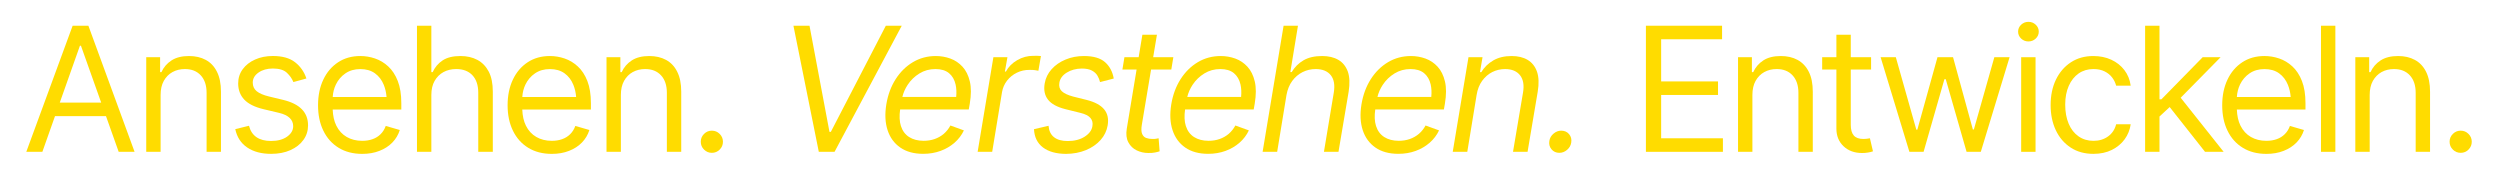 <?xml version="1.0" encoding="UTF-8"?>
<!-- Generator: Adobe Illustrator 28.1.0, SVG Export Plug-In . SVG Version: 6.00 Build 0)  -->
<svg xmlns="http://www.w3.org/2000/svg" xmlns:xlink="http://www.w3.org/1999/xlink" version="1.1" id="Ebene_1" x="0px" y="0px" viewBox="0 0 836.68 62.97" style="enable-background:new 0 0 836.68 62.97;" xml:space="preserve">
<style type="text/css">
	.st0{fill:#FFDC00;}
</style>
<g>
	<path class="st0" d="M24.31,8.61L8.8,50.81h5.38l4.23-11.95h17.06l4.25,11.95h5.32L29.58,8.61H24.31z M20.01,34.33l6.74-19.03h0.34   l6.77,19.03H20.01z"></path>
	<path class="st0" d="M68.87,20.05c-1.61-0.87-3.47-1.3-5.61-1.3c-2.4,0-4.35,0.49-5.86,1.47s-2.63,2.28-3.37,3.91h-0.45v-4.98   h-4.64v31.66h4.81V31.78c0-1.85,0.35-3.42,1.06-4.7c0.71-1.28,1.67-2.27,2.9-2.95c1.23-0.68,2.62-1.02,4.16-1.02   c2.25,0,4.02,0.7,5.32,2.11c1.3,1.41,1.95,3.35,1.95,5.82v19.77h4.81V30.7c0-2.7-0.45-4.93-1.35-6.7   C71.73,22.24,70.48,20.92,68.87,20.05z"></path>
	<path class="st0" d="M94.73,33.42l-4.7-1.13c-1.87-0.45-3.24-1.04-4.12-1.76s-1.32-1.68-1.32-2.89c0-1.34,0.64-2.46,1.93-3.36   c1.28-0.9,2.89-1.35,4.81-1.35c2.13,0,3.71,0.49,4.72,1.46c1.01,0.97,1.72,2,2.14,3.07l4.36-1.19c-0.75-2.25-2.02-4.06-3.81-5.45   c-1.78-1.39-4.25-2.08-7.41-2.08c-2.21,0-4.19,0.39-5.95,1.18c-1.76,0.78-3.14,1.86-4.15,3.24s-1.52,2.96-1.52,4.76   c0,2.17,0.68,3.97,2.04,5.41s3.49,2.5,6.4,3.2l5.27,1.25c3.13,0.75,4.7,2.25,4.7,4.47c0,1.34-0.67,2.5-2.02,3.47   c-1.35,0.97-3.15,1.46-5.4,1.46c-2,0-3.62-0.42-4.86-1.27c-1.24-0.85-2.07-2.12-2.51-3.82l-4.59,1.13c0.57,2.68,1.9,4.73,4.01,6.15   s4.77,2.12,8,2.12c2.46,0,4.61-0.42,6.46-1.25c1.85-0.83,3.29-1.96,4.33-3.4c1.04-1.43,1.56-3.06,1.56-4.87   c0-2.19-0.69-3.99-2.08-5.41S97.54,34.1,94.73,33.42z"></path>
	<path class="st0" d="M129.93,22.23c-1.33-1.23-2.81-2.11-4.43-2.66s-3.26-0.82-4.9-0.82c-2.85,0-5.34,0.7-7.46,2.1   c-2.12,1.4-3.77,3.33-4.94,5.81c-1.17,2.47-1.76,5.33-1.76,8.58c0,3.23,0.59,6.07,1.78,8.51c1.19,2.45,2.89,4.35,5.11,5.71   c2.22,1.36,4.85,2.04,7.89,2.04c2.13,0,4.06-0.33,5.78-1.01c1.72-0.67,3.16-1.6,4.32-2.8c1.16-1.2,1.99-2.59,2.48-4.18l-4.7-1.36   c-0.4,1.09-0.97,2.02-1.73,2.76c-0.75,0.75-1.65,1.3-2.69,1.67c-1.04,0.37-2.19,0.55-3.46,0.55c-1.96,0-3.69-0.43-5.18-1.29   c-1.49-0.86-2.65-2.12-3.48-3.78c-0.75-1.5-1.14-3.31-1.22-5.41h22.97v-2.1c0-2.95-0.4-5.43-1.19-7.45S131.26,23.46,129.93,22.23z    M112.42,28.27c0.74-1.53,1.8-2.77,3.19-3.72c1.39-0.95,3.05-1.43,5-1.43c1.94,0,3.57,0.47,4.88,1.42s2.3,2.24,2.96,3.88   c0.49,1.22,0.8,2.57,0.92,4.05h-18.02C111.44,30.98,111.78,29.58,112.42,28.27z"></path>
	<path class="st0" d="M159.76,20.04c-1.62-0.86-3.51-1.29-5.66-1.29c-2.49,0-4.48,0.49-5.96,1.46c-1.48,0.97-2.59,2.28-3.33,3.92   h-0.45V8.61h-4.81v42.2h4.81V31.78c0-1.85,0.36-3.42,1.09-4.7s1.71-2.27,2.96-2.95s2.67-1.02,4.28-1.02c2.3,0,4.11,0.69,5.41,2.07   s1.96,3.33,1.96,5.86v19.77h4.87V30.7c0-2.72-0.45-4.96-1.36-6.73C162.64,22.21,161.38,20.9,159.76,20.04z"></path>
	<path class="st0" d="M193.37,22.23c-1.33-1.23-2.81-2.11-4.43-2.66c-1.62-0.55-3.26-0.82-4.9-0.82c-2.85,0-5.34,0.7-7.46,2.1   s-3.77,3.33-4.94,5.81c-1.17,2.47-1.76,5.33-1.76,8.58c0,3.23,0.6,6.07,1.79,8.51c1.19,2.45,2.89,4.35,5.11,5.71   s4.85,2.04,7.89,2.04c2.13,0,4.06-0.33,5.78-1.01c1.72-0.67,3.16-1.6,4.32-2.8c1.16-1.2,1.99-2.59,2.48-4.18l-4.7-1.36   c-0.4,1.09-0.97,2.02-1.73,2.76c-0.76,0.75-1.65,1.3-2.69,1.67c-1.04,0.37-2.19,0.55-3.46,0.55c-1.96,0-3.69-0.43-5.18-1.29   c-1.49-0.86-2.65-2.12-3.48-3.78c-0.75-1.5-1.14-3.31-1.22-5.41h22.97v-2.1c0-2.95-0.4-5.43-1.19-7.45S194.71,23.46,193.37,22.23z    M175.86,28.27c0.74-1.53,1.8-2.77,3.19-3.72c1.39-0.95,3.05-1.43,5-1.43c1.95,0,3.57,0.47,4.89,1.42c1.31,0.94,2.3,2.24,2.96,3.88   c0.49,1.22,0.8,2.57,0.92,4.05h-18.02C174.88,30.98,175.23,29.58,175.86,28.27z"></path>
	<path class="st0" d="M222.91,20.05c-1.61-0.87-3.47-1.3-5.61-1.3c-2.4,0-4.35,0.49-5.86,1.47s-2.63,2.28-3.37,3.91h-0.45v-4.98   h-4.64v31.66h4.81V31.78c0-1.85,0.35-3.42,1.06-4.7c0.71-1.28,1.67-2.27,2.9-2.95c1.23-0.68,2.62-1.02,4.16-1.02   c2.25,0,4.02,0.7,5.32,2.11c1.3,1.41,1.95,3.35,1.95,5.82v19.77h4.81V30.7c0-2.7-0.45-4.93-1.35-6.7   C225.77,22.24,224.52,20.92,222.91,20.05z"></path>
	<path class="st0" d="M238.24,43.73c-1.02,0-1.89,0.36-2.62,1.09c-0.73,0.73-1.09,1.6-1.09,2.62s0.36,1.89,1.09,2.62   c0.73,0.73,1.6,1.09,2.62,1.09s1.89-0.36,2.62-1.09c0.73-0.73,1.09-1.6,1.09-2.62s-0.36-1.89-1.09-2.62   C240.13,44.09,239.26,43.73,238.24,43.73z"></path>
	<polygon class="st0" points="296.46,8.61 278.06,44.13 277.6,44.13 270.92,8.61 265.54,8.61 274.03,50.81 279.3,50.81 301.79,8.61     "></polygon>
	<path class="st0" d="M322.13,22.33c-1.15-1.25-2.51-2.17-4.06-2.73c-1.56-0.57-3.19-0.85-4.89-0.85c-2.79,0-5.34,0.68-7.65,2.05   c-2.3,1.37-4.23,3.27-5.78,5.69c-1.55,2.43-2.59,5.23-3.12,8.42c-0.53,3.29-0.39,6.17,0.42,8.65c0.81,2.48,2.23,4.42,4.25,5.82   c2.02,1.4,4.58,2.1,7.67,2.1c2.1,0,4.03-0.33,5.81-0.98c1.77-0.65,3.33-1.56,4.67-2.73s2.39-2.55,3.14-4.13L318.08,42   c-0.59,1.09-1.33,2.02-2.22,2.79c-0.9,0.76-1.92,1.34-3.06,1.74c-1.14,0.4-2.38,0.59-3.7,0.59c-1.91,0-3.52-0.42-4.83-1.25   s-2.23-2.06-2.76-3.7c-0.49-1.51-0.56-3.37-0.26-5.54h22.97l0.34-1.93c0.49-2.95,0.5-5.43,0.01-7.46   C324.1,25.23,323.28,23.59,322.13,22.33z M303.77,28.39c1.03-1.56,2.34-2.83,3.94-3.81c1.59-0.98,3.38-1.47,5.37-1.47   c1.91,0,3.41,0.46,4.52,1.37c1.11,0.92,1.84,2.18,2.21,3.79c0.28,1.24,0.35,2.64,0.2,4.18h-18.02   C302.33,31.04,302.92,29.68,303.77,28.39z"></path>
	<path class="st0" d="M347.52,23.68l0.85-4.93c-0.3-0.04-0.71-0.06-1.22-0.07c-0.51-0.01-0.95,0-1.33,0.01   c-1.89-0.02-3.68,0.46-5.38,1.44s-2.96,2.26-3.79,3.82h-0.34l0.85-4.81h-4.7l-5.27,31.66h4.87l3.29-19.99   c0.25-1.43,0.81-2.71,1.69-3.84c0.88-1.12,1.97-2.01,3.29-2.65s2.73-0.95,4.26-0.93c0.66-0.02,1.28,0.01,1.86,0.1   C347.01,23.58,347.37,23.64,347.52,23.68z"></path>
	<path class="st0" d="M357.01,24.3c1.43-0.89,3.1-1.34,5.03-1.36c1.43,0,2.57,0.23,3.4,0.68c0.83,0.45,1.45,1.02,1.85,1.71   c0.41,0.69,0.69,1.4,0.86,2.14l4.59-1.19c-0.4-2.28-1.37-4.11-2.92-5.48c-1.55-1.37-3.9-2.05-7.05-2.05   c-2.23,0-4.28,0.39-6.16,1.18c-1.88,0.78-3.44,1.86-4.67,3.24c-1.24,1.38-2.01,2.96-2.31,4.76c-0.38,2.17-0.01,3.97,1.1,5.41   c1.11,1.43,3.07,2.5,5.86,3.2l5.04,1.25c1.57,0.38,2.67,0.94,3.31,1.69c0.64,0.75,0.86,1.67,0.65,2.79   c-0.21,1.34-1.07,2.5-2.58,3.47c-1.51,0.97-3.41,1.46-5.69,1.46c-1.96,0-3.49-0.43-4.57-1.29c-1.09-0.86-1.7-2.13-1.83-3.81   l-4.87,1.13c0.13,2.68,1.14,4.72,3.02,6.13c1.88,1.41,4.44,2.12,7.69,2.14c2.45-0.02,4.68-0.44,6.67-1.26   c1.99-0.82,3.62-1.95,4.9-3.38s2.06-3.06,2.37-4.87c0.38-2.21-0.01-4.01-1.18-5.41s-3.11-2.45-5.85-3.14l-4.53-1.13   c-1.76-0.47-3.01-1.06-3.77-1.77c-0.75-0.71-1.03-1.67-0.82-2.88C354.77,26.3,355.58,25.19,357.01,24.3z"></path>
	<path class="st0" d="M386.93,46.43c-0.34,0.07-0.78,0.09-1.33,0.07c-0.72,0-1.38-0.11-2-0.33c-0.61-0.22-1.07-0.67-1.36-1.36   c-0.29-0.69-0.33-1.71-0.1-3.07l3.09-18.46h6.77l0.68-4.13h-6.75l1.26-7.53h-4.87l-1.25,7.53h-4.76l-0.68,4.13h4.75l-3.28,19.77   c-0.3,1.83-0.13,3.36,0.52,4.57c0.65,1.22,1.58,2.12,2.79,2.7c1.21,0.58,2.5,0.88,3.88,0.88c0.89,0.02,1.65-0.04,2.28-0.17   s1.14-0.26,1.52-0.4l-0.34-4.36C387.55,46.32,387.27,46.37,386.93,46.43z"></path>
	<path class="st0" d="M417.49,22.33c-1.15-1.25-2.51-2.17-4.06-2.73s-3.19-0.85-4.89-0.85c-2.79,0-5.34,0.68-7.65,2.05   c-2.3,1.37-4.23,3.27-5.78,5.69c-1.55,2.43-2.59,5.23-3.12,8.42c-0.53,3.29-0.39,6.17,0.43,8.65c0.81,2.48,2.23,4.42,4.25,5.82   c2.02,1.4,4.58,2.1,7.67,2.1c2.1,0,4.03-0.33,5.81-0.98c1.77-0.65,3.33-1.56,4.67-2.73c1.34-1.17,2.39-2.55,3.14-4.13L413.44,42   c-0.59,1.09-1.33,2.02-2.22,2.79c-0.9,0.76-1.92,1.34-3.06,1.74c-1.14,0.4-2.37,0.59-3.7,0.59c-1.91,0-3.52-0.42-4.83-1.25   s-2.23-2.06-2.76-3.7c-0.49-1.51-0.56-3.37-0.26-5.54h22.97l0.34-1.93c0.49-2.95,0.5-5.43,0.01-7.46   C419.46,25.23,418.64,23.59,417.49,22.33z M399.12,28.39c1.03-1.56,2.34-2.83,3.94-3.81c1.59-0.98,3.38-1.47,5.37-1.47   c1.91,0,3.41,0.46,4.52,1.37c1.1,0.92,1.84,2.18,2.21,3.79c0.28,1.24,0.35,2.64,0.2,4.18h-18.02   C397.69,31.04,398.27,29.68,399.12,28.39z"></path>
	<path class="st0" d="M447.92,20.04c-1.47-0.86-3.29-1.29-5.44-1.29c-2.51,0-4.59,0.48-6.24,1.44c-1.65,0.96-2.97,2.28-3.95,3.94   h-0.45l2.55-15.52h-4.81l-7.02,42.2h4.87l3.12-19.03c0.34-1.85,0.98-3.42,1.93-4.7c0.94-1.28,2.1-2.27,3.46-2.95   s2.83-1.02,4.42-1.02c2.27,0.02,3.94,0.71,5.03,2.08c1.08,1.37,1.41,3.32,0.98,5.85l-3.29,19.77h4.87l3.4-20.11   c0.43-2.72,0.34-4.96-0.27-6.73C450.43,22.21,449.39,20.9,447.92,20.04z"></path>
	<path class="st0" d="M481.14,22.33c-1.15-1.25-2.51-2.17-4.06-2.73s-3.19-0.85-4.88-0.85c-2.79,0-5.34,0.68-7.65,2.05   c-2.3,1.37-4.23,3.27-5.78,5.69c-1.55,2.43-2.59,5.23-3.12,8.42c-0.53,3.29-0.39,6.17,0.42,8.65c0.81,2.48,2.23,4.42,4.25,5.82   c2.02,1.4,4.58,2.1,7.68,2.1c2.1,0,4.03-0.33,5.8-0.98c1.78-0.65,3.33-1.56,4.67-2.73c1.34-1.17,2.39-2.55,3.14-4.13L477.09,42   c-0.58,1.09-1.33,2.02-2.22,2.79c-0.9,0.76-1.92,1.34-3.06,1.74s-2.38,0.59-3.7,0.59c-1.91,0-3.52-0.42-4.83-1.25   c-1.31-0.83-2.23-2.06-2.76-3.7c-0.49-1.51-0.57-3.37-0.26-5.54h22.97l0.34-1.93c0.49-2.95,0.5-5.43,0.01-7.46   C483.1,25.23,482.29,23.59,481.14,22.33z M462.77,28.39c1.03-1.56,2.34-2.83,3.94-3.81s3.38-1.47,5.37-1.47   c1.91,0,3.41,0.46,4.52,1.37c1.1,0.92,1.84,2.18,2.21,3.79c0.28,1.24,0.35,2.64,0.2,4.18h-18.02   C461.33,31.04,461.92,29.68,462.77,28.39z"></path>
	<path class="st0" d="M511.27,20.05c-1.46-0.87-3.25-1.3-5.37-1.3c-2.4,0-4.44,0.49-6.13,1.47s-3.03,2.28-4.01,3.91h-0.45l0.85-4.98   h-4.7l-5.27,31.66h4.87l3.12-19.03c0.3-1.85,0.91-3.42,1.83-4.7c0.92-1.28,2.04-2.27,3.38-2.95c1.34-0.68,2.79-1.02,4.36-1.02   c2.27,0.02,3.93,0.73,5,2.12c1.07,1.4,1.38,3.33,0.95,5.81l-3.34,19.77h4.87l3.4-20.11c0.45-2.7,0.37-4.93-0.24-6.7   C513.77,22.24,512.73,20.92,511.27,20.05z"></path>
	<path class="st0" d="M522.49,43.73c-0.92,0-1.78,0.33-2.56,0.99s-1.25,1.46-1.4,2.41c-0.19,1.09,0.05,2.04,0.71,2.83   c0.66,0.79,1.54,1.19,2.63,1.19c0.94,0,1.8-0.33,2.58-0.99c0.77-0.66,1.24-1.46,1.39-2.41c0.19-1.09-0.04-2.04-0.69-2.83   S523.61,43.73,522.49,43.73z"></path>
	<polygon class="st0" points="555.94,31.78 574.97,31.78 574.97,27.25 555.94,27.25 555.94,13.14 576.33,13.14 576.33,8.61    550.84,8.61 550.84,50.81 576.61,50.81 576.61,46.28 555.94,46.28  "></polygon>
	<path class="st0" d="M601.6,20.05c-1.61-0.87-3.47-1.3-5.61-1.3c-2.4,0-4.35,0.49-5.86,1.47c-1.51,0.98-2.63,2.28-3.37,3.91h-0.45   v-4.98h-4.64v31.66h4.81V31.78c0-1.85,0.35-3.42,1.06-4.7s1.67-2.27,2.9-2.95c1.23-0.68,2.61-1.02,4.16-1.02   c2.25,0,4.02,0.7,5.32,2.11c1.3,1.41,1.96,3.35,1.96,5.82v19.77h4.81V30.7c0-2.7-0.45-4.93-1.35-6.7   C604.46,22.24,603.2,20.92,601.6,20.05z"></path>
	<path class="st0" d="M624.66,46.45c-0.35,0.04-0.69,0.06-1.01,0.06c-1.47,0-2.55-0.38-3.23-1.15c-0.68-0.77-1.02-1.97-1.02-3.61   V23.28h6.8v-4.13h-6.8v-7.53h-4.81v7.53h-4.76v4.13h4.76v19.77c0,2.42,0.8,4.38,2.39,5.89s3.67,2.27,6.22,2.27   c0.66,0,1.32-0.05,1.97-0.16c0.65-0.1,1.2-0.24,1.66-0.41l-1.02-4.36C625.39,46.35,625.01,46.41,624.66,46.45z"></path>
	<polygon class="st0" points="660.6,43.33 660.26,43.33 653.63,19.15 648.42,19.15 641.68,43.39 641.34,43.39 634.48,19.15    629.39,19.15 639.02,50.81 643.77,50.81 650.74,26.51 651.19,26.51 658.16,50.81 662.92,50.81 672.55,19.15 667.45,19.15  "></polygon>
	<rect x="676.43" y="19.15" class="st0" width="4.81" height="31.66"></rect>
	<path class="st0" d="M678.86,7.31c-0.94,0-1.76,0.32-2.44,0.96s-1.02,1.42-1.02,2.32s0.34,1.68,1.02,2.32s1.49,0.96,2.44,0.96   c0.94,0,1.76-0.32,2.44-0.96s1.02-1.42,1.02-2.32s-0.34-1.68-1.02-2.32S679.81,7.31,678.86,7.31z"></path>
	<path class="st0" d="M695.67,24.58c1.42-0.98,3.07-1.47,4.96-1.47c1.43,0,2.68,0.26,3.72,0.78c1.05,0.52,1.89,1.2,2.53,2.05   s1.08,1.76,1.33,2.72h4.87c-0.26-1.98-0.97-3.72-2.11-5.21c-1.14-1.49-2.61-2.65-4.39-3.47c-1.78-0.82-3.79-1.23-6.02-1.23   c-2.85,0-5.35,0.7-7.49,2.1c-2.14,1.4-3.81,3.33-5,5.79c-1.19,2.46-1.78,5.31-1.78,8.54c0,3.15,0.58,5.96,1.74,8.41   c1.16,2.45,2.81,4.38,4.96,5.79c2.14,1.41,4.69,2.11,7.63,2.11c2.34,0,4.39-0.44,6.16-1.32c1.76-0.88,3.19-2.06,4.28-3.55   s1.76-3.17,2.03-5.04h-4.87c-0.43,1.72-1.33,3.07-2.69,4.06c-1.36,0.99-2.99,1.49-4.9,1.49c-1.91,0-3.57-0.5-5-1.5   c-1.43-1-2.53-2.41-3.3-4.23c-0.77-1.82-1.16-3.95-1.16-6.39c0-2.4,0.4-4.49,1.19-6.27C693.15,26.95,694.26,25.57,695.67,24.58z"></path>
	<polygon class="st0" points="743.17,19.15 737.17,19.15 723.35,33.25 722.72,33.25 722.72,8.61 717.91,8.61 717.91,50.81    722.72,50.81 722.72,38.99 726.13,35.83 737.96,50.81 744.19,50.81 729.81,32.71  "></polygon>
	<path class="st0" d="M767.2,22.23c-1.33-1.23-2.81-2.11-4.43-2.66c-1.62-0.55-3.26-0.82-4.9-0.82c-2.85,0-5.34,0.7-7.46,2.1   s-3.77,3.33-4.94,5.81c-1.17,2.47-1.76,5.33-1.76,8.58c0,3.23,0.59,6.07,1.78,8.51c1.19,2.45,2.89,4.35,5.11,5.71   c2.22,1.36,4.85,2.04,7.89,2.04c2.13,0,4.06-0.33,5.78-1.01c1.72-0.67,3.16-1.6,4.32-2.8c1.16-1.2,1.99-2.59,2.48-4.18l-4.7-1.36   c-0.4,1.09-0.97,2.02-1.73,2.76c-0.75,0.75-1.65,1.3-2.69,1.67c-1.04,0.37-2.19,0.55-3.46,0.55c-1.96,0-3.69-0.43-5.18-1.29   c-1.49-0.86-2.65-2.12-3.48-3.78c-0.75-1.5-1.14-3.31-1.22-5.41h22.97v-2.1c0-2.95-0.4-5.43-1.19-7.45S768.53,23.46,767.2,22.23z    M749.68,28.27c0.74-1.53,1.8-2.77,3.19-3.72c1.39-0.95,3.05-1.43,5-1.43c1.94,0,3.57,0.47,4.88,1.42s2.3,2.24,2.96,3.88   c0.49,1.22,0.8,2.57,0.92,4.05h-18.02C748.71,30.98,749.05,29.58,749.68,28.27z"></path>
	<rect x="776.77" y="8.61" class="st0" width="4.81" height="42.2"></rect>
	<path class="st0" d="M808.19,20.05c-1.6-0.87-3.47-1.3-5.61-1.3c-2.4,0-4.35,0.49-5.86,1.47c-1.51,0.98-2.63,2.28-3.37,3.91h-0.45   v-4.98h-4.64v31.66h4.81V31.78c0-1.85,0.35-3.42,1.06-4.7s1.68-2.27,2.9-2.95c1.23-0.68,2.62-1.02,4.16-1.02   c2.25,0,4.02,0.7,5.32,2.11c1.3,1.41,1.95,3.35,1.95,5.82v19.77h4.81V30.7c0-2.7-0.45-4.93-1.34-6.7   C811.05,22.24,809.8,20.92,808.19,20.05z"></path>
	<path class="st0" d="M826.14,44.82c-0.73-0.73-1.6-1.09-2.62-1.09s-1.89,0.36-2.62,1.09c-0.73,0.73-1.09,1.6-1.09,2.62   s0.36,1.89,1.09,2.62c0.73,0.73,1.6,1.09,2.62,1.09s1.89-0.36,2.62-1.09c0.73-0.73,1.09-1.6,1.09-2.62S826.87,45.55,826.14,44.82z"></path>
</g>
</svg>
